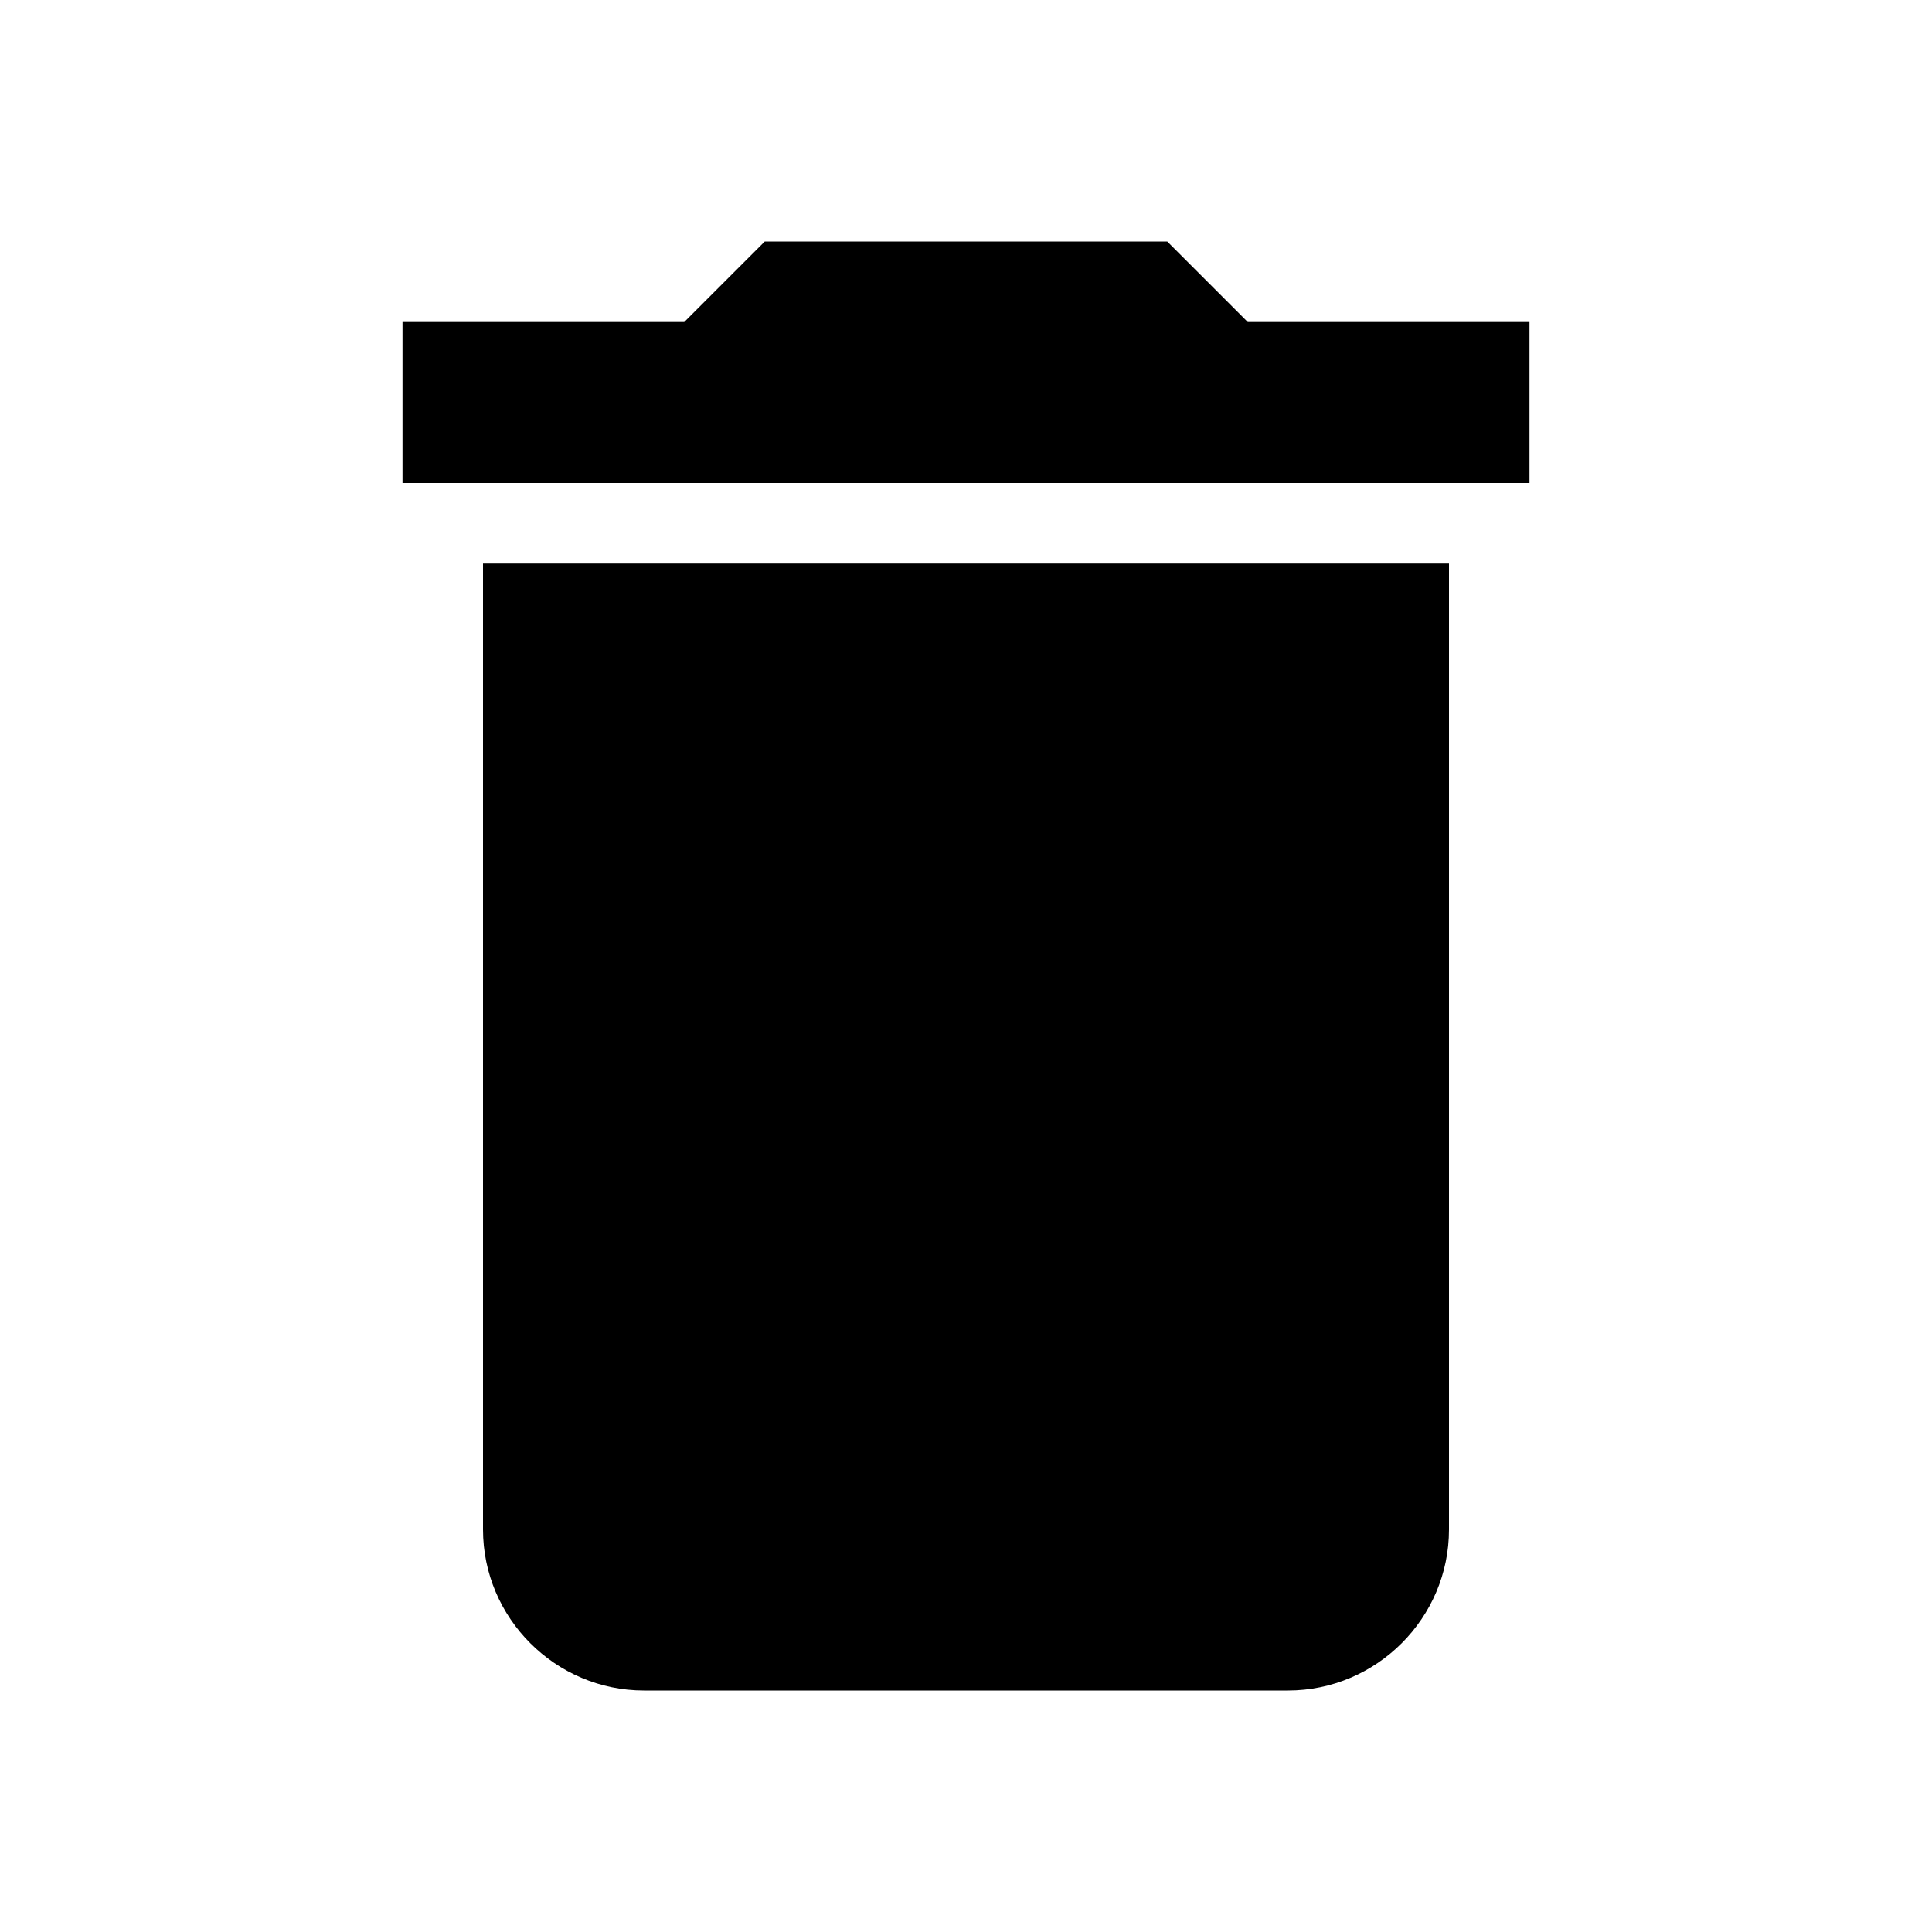 <svg xmlns="http://www.w3.org/2000/svg" width="24" height="24" fill="currentColor" class="mi-connect mi-delete" viewBox="0 0 24 24">
  <path d="M18 7v12c0 1.1-.9 2-2 2H8c-1.1 0-2-.9-2-2V7zm-3.5-4 1 1H19v2H5V4h3.5l1-1z"/>
</svg>